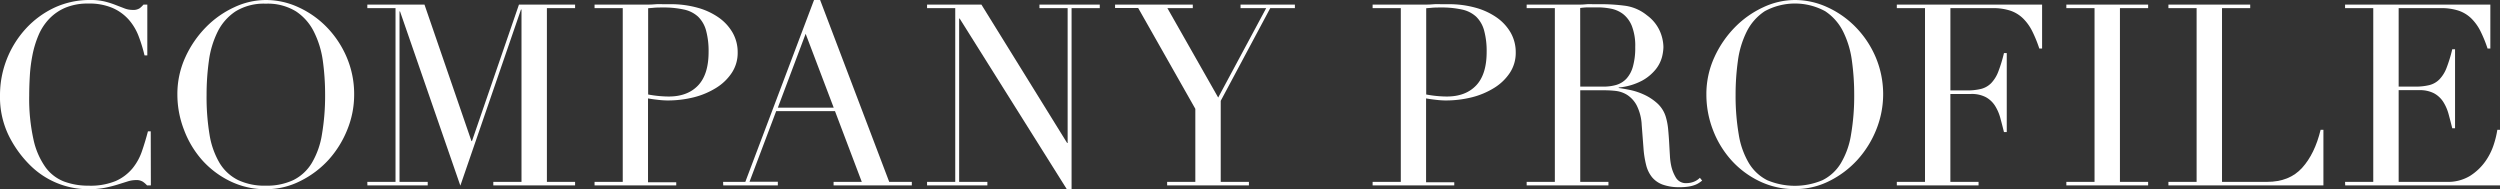 <svg xmlns="http://www.w3.org/2000/svg" viewBox="0 0 787.44 59.6"><rect x="0" y="0" width="787.44" height="59.6" fill="#333333" stroke="none"/><defs><style>.cls-1{fill:#fff;}</style></defs><title>アセット 7</title><g id="レイヤー_2" data-name="レイヤー 2"><g id="Design"><path class="cls-1" d="M47.52,58.4h-1.2A7.49,7.49,0,0,0,45,57.24a3.84,3.84,0,0,0-2.24-.52,8.8,8.8,0,0,0-2.6.44l-3.2,1a39.13,39.13,0,0,1-4,1,26.07,26.07,0,0,1-5,.44A26,26,0,0,1,9.2,51.76a34.71,34.71,0,0,1-6.56-9.28A27.73,27.73,0,0,1,0,30.08,31,31,0,0,1,8.16,9a28.93,28.93,0,0,1,9-6.6A26.36,26.36,0,0,1,28.56,0,18.24,18.24,0,0,1,33,.48,27.53,27.53,0,0,1,36.4,1.56c1,.4,2,.76,2.8,1.08a7,7,0,0,0,2.48.48A3.79,3.79,0,0,0,44,2.6,8.52,8.52,0,0,0,45.2,1.44h1.2v16h-.88a47.67,47.67,0,0,0-1.84-6A17.15,17.15,0,0,0,40.56,6.2a14.73,14.73,0,0,0-5.08-3.68,18.49,18.49,0,0,0-7.64-1.4,18.21,18.21,0,0,0-7.28,1.32A15.31,15.31,0,0,0,15.44,6a17.11,17.11,0,0,0-3.32,5.12,31.23,31.23,0,0,0-1.88,6.16A48,48,0,0,0,9.4,23.8c-.13,2.21-.2,4.31-.2,6.28A59.33,59.33,0,0,0,10.56,44a23.63,23.63,0,0,0,3.8,8.72,13.1,13.1,0,0,0,5.88,4.48,21.72,21.72,0,0,0,7.6,1.28A20.81,20.81,0,0,0,36.48,57a14.52,14.52,0,0,0,5.28-4,17.49,17.49,0,0,0,3-5.52c.69-2,1.31-4.09,1.84-6.12h.88Z"/><path class="cls-1" d="M55.87,29.84A27.82,27.82,0,0,1,58.39,18a33,33,0,0,1,6.48-9.44,30.16,30.16,0,0,1,8.92-6.28A23.58,23.58,0,0,1,83.71,0,24.52,24.52,0,0,1,94,2.28a29.53,29.53,0,0,1,8.92,6.28A30.92,30.92,0,0,1,109.19,18a29.48,29.48,0,0,1,2.36,11.84,29.08,29.08,0,0,1-2.16,11,31.72,31.72,0,0,1-5.92,9.52A30.12,30.12,0,0,1,94.63,57,23.9,23.9,0,0,1,83.71,59.6a25.2,25.2,0,0,1-11.12-2.48,28.48,28.48,0,0,1-8.84-6.6A30.42,30.42,0,0,1,58,41,30.72,30.72,0,0,1,55.87,29.84Zm9.2,0A72.05,72.05,0,0,0,66,42.4a25.39,25.39,0,0,0,3.2,9A14.16,14.16,0,0,0,75,56.72a19.43,19.43,0,0,0,8.72,1.76,19.49,19.49,0,0,0,8.68-1.76,14.13,14.13,0,0,0,5.8-5.36,25.39,25.39,0,0,0,3.2-9,72.05,72.05,0,0,0,1-12.56,77.23,77.23,0,0,0-.72-10.68A29.22,29.22,0,0,0,98.87,10a16.42,16.42,0,0,0-5.68-6.44,17,17,0,0,0-9.48-2.4,17,17,0,0,0-9.48,2.4A16.42,16.42,0,0,0,68.55,10a29.22,29.22,0,0,0-2.76,9.2A77.23,77.23,0,0,0,65.07,29.84Z"/><path class="cls-1" d="M115.7,57.28h8.88V2.56H115.7V1.44h18l14.8,43h.16l14.8-43h17.68V2.56h-8.88V57.28h8.88V58.4H155.38V57.28h8.88V3h-.16L145,58.48l-19-54.88h-.16V57.28h8.88V58.4h-19Z"/><path class="cls-1" d="M187.27,57.28h8.88V2.56h-8.88V1.44h15c.75,0,1.49,0,2.24,0s1.49-.07,2.24-.12,1.48,0,2.2,0,1.45,0,2.2,0a31.4,31.4,0,0,1,8.44,1.08,21.65,21.65,0,0,1,6.72,3.08,14.89,14.89,0,0,1,4.44,4.8,12.34,12.34,0,0,1,1.6,6.24,11.37,11.37,0,0,1-1.84,6.4,15.85,15.85,0,0,1-4.88,4.72,24.69,24.69,0,0,1-7.08,3,33.88,33.88,0,0,1-8.44,1,27.3,27.3,0,0,1-2.88-.2c-1.17-.13-2.21-.28-3.12-.44v26.4H213V58.4H187.27Zm16.88-27.52q1.6.31,3.36.48c1.17.11,2.21.16,3.12.16q5.93,0,9.24-3.48t3.32-10.52a24.61,24.61,0,0,0-.8-6.8,9.57,9.57,0,0,0-2.52-4.36A9.5,9.5,0,0,0,215.39,3a29.38,29.38,0,0,0-6.6-.64c-1,0-1.93,0-2.76.08s-1.45.11-1.88.16Z"/><path class="cls-1" d="M227.76,57.28h7L256.4,0h1.92l21.76,57.28h7.12V58.4H262.56V57.28h8.88L263,35H244.48l-8.4,22.24H245V58.4h-17.2Zm26-46.64L245,33.92h17.6Z"/><path class="cls-1" d="M292,57.28h8.88V2.56H292V1.44h17.12l27,43.6h.16V2.56h-8.88V1.44h19V2.56h-8.88v57H336L302.27,5.84h-.16V57.28H311V58.4H292Z"/><path class="cls-1" d="M367.62,57.28h8.88v-23l-18-31.76h-7.28V1.44H375.7V2.56h-8l16,28.16L398.82,2.56h-8.08V1.44h17.12V2.56H400.1l-15.6,29.2V57.28h8.88V58.4H367.62Z"/><path class="cls-1" d="M432.34,57.28h8.88V2.56h-8.88V1.44h15c.75,0,1.49,0,2.24,0s1.49-.07,2.24-.12,1.48,0,2.2,0,1.45,0,2.2,0a31.4,31.4,0,0,1,8.44,1.08,21.65,21.65,0,0,1,6.72,3.08,14.89,14.89,0,0,1,4.44,4.8,12.34,12.34,0,0,1,1.6,6.24,11.37,11.37,0,0,1-1.84,6.4,15.85,15.85,0,0,1-4.88,4.72,24.69,24.69,0,0,1-7.08,3,33.88,33.88,0,0,1-8.44,1,27.3,27.3,0,0,1-2.88-.2c-1.17-.13-2.21-.28-3.12-.44v26.4h8.88V58.4H432.34Zm16.88-27.52q1.61.31,3.36.48c1.17.11,2.21.16,3.12.16q5.93,0,9.24-3.48t3.32-10.52a24.61,24.61,0,0,0-.8-6.8,9.57,9.57,0,0,0-2.52-4.36A9.5,9.5,0,0,0,460.46,3a29.38,29.38,0,0,0-6.6-.64c-1,0-1.93,0-2.76.08s-1.45.11-1.88.16Z"/><path class="cls-1" d="M480.86,57.28h8.88V2.56h-8.88V1.44h15.2c.64,0,1.28,0,1.92,0s1.28-.07,1.92-.12,1.28,0,1.92,0,1.28,0,1.92,0a58.4,58.4,0,0,1,8.32.52,13.94,13.94,0,0,1,6.72,3,12.46,12.46,0,0,1,4,4.88,13.13,13.13,0,0,1,1.16,5.12,14.28,14.28,0,0,1-.44,3.08,10.64,10.64,0,0,1-1.92,3.84,14.38,14.38,0,0,1-4.28,3.6,19.39,19.39,0,0,1-7.44,2.2v.16q1.28.16,3.48.6a20.61,20.61,0,0,1,4.48,1.48,16.4,16.4,0,0,1,4.2,2.76,9.44,9.44,0,0,1,2.72,4.44,19.85,19.85,0,0,1,.68,3.64c.13,1.36.24,2.76.32,4.2s.16,2.83.24,4.16a19.68,19.68,0,0,0,.44,3.36A12.17,12.17,0,0,0,527.9,56a3.64,3.64,0,0,0,3.36,1.68,6.36,6.36,0,0,0,2.16-.4,5.43,5.43,0,0,0,2-1.28l.72.88c-.27.21-.57.44-.92.68a6.72,6.72,0,0,1-1.32.68,10,10,0,0,1-2,.52,17.49,17.49,0,0,1-2.84.2,15.25,15.25,0,0,1-5.32-.8,7.81,7.81,0,0,1-3.4-2.36A9.86,9.86,0,0,1,518.5,52a30.47,30.47,0,0,1-.84-5.32l-.56-7.28a15.28,15.28,0,0,0-1.6-6.24,8.92,8.92,0,0,0-3-3.28,8.68,8.68,0,0,0-3.56-1.24,31.22,31.22,0,0,0-3.2-.2h-8V57.28h8.88V58.4H480.86Zm16.88-30h7.36a14.12,14.12,0,0,0,4.08-.56,7.16,7.16,0,0,0,3.16-2,9.35,9.35,0,0,0,2-3.8,21.58,21.58,0,0,0,.72-6.08A17.23,17.23,0,0,0,514,8.2a9.06,9.06,0,0,0-2.8-3.8,9.33,9.33,0,0,0-3.84-1.68,22.36,22.36,0,0,0-4.2-.4c-1,0-1.94,0-2.92,0a20.45,20.45,0,0,0-2.52.2Z"/><path class="cls-1" d="M537.47,29.84A27.82,27.82,0,0,1,540,18a33,33,0,0,1,6.48-9.44,30.29,30.29,0,0,1,8.92-6.28A23.61,23.61,0,0,1,565.31,0a24.52,24.52,0,0,1,10.28,2.28,29.41,29.41,0,0,1,8.92,6.28A30.74,30.74,0,0,1,590.79,18a29.89,29.89,0,0,1,.2,22.8,31.72,31.72,0,0,1-5.92,9.52A30,30,0,0,1,576.23,57a23.84,23.84,0,0,1-10.92,2.56,25.24,25.24,0,0,1-11.12-2.48,28.48,28.48,0,0,1-8.84-6.6,30.42,30.42,0,0,1-5.8-9.52A30.93,30.93,0,0,1,537.47,29.84Zm9.2,0a72.05,72.05,0,0,0,1,12.56,25.39,25.39,0,0,0,3.2,9,14.28,14.28,0,0,0,5.76,5.36,22.38,22.38,0,0,0,17.4,0,14.07,14.07,0,0,0,5.8-5.36,25.2,25.2,0,0,0,3.2-9,72.05,72.05,0,0,0,1-12.56,77.23,77.23,0,0,0-.72-10.68,29.22,29.22,0,0,0-2.76-9.2,16.42,16.42,0,0,0-5.68-6.44,19.92,19.92,0,0,0-19,0A16.5,16.5,0,0,0,550.15,10a29.22,29.22,0,0,0-2.76,9.2A77.23,77.23,0,0,0,546.67,29.84Z"/><path class="cls-1" d="M597.45,57.28h8.88V2.56h-8.88V1.44h45.76V15.28h-.88a40.85,40.85,0,0,0-2.24-5.48,15.08,15.08,0,0,0-2.88-4,10.63,10.63,0,0,0-4-2.44,17.4,17.4,0,0,0-5.6-.8H614.33V28.48h5.2A18,18,0,0,0,624,28a6.85,6.85,0,0,0,3.16-1.8,10.77,10.77,0,0,0,2.24-3.6,45.13,45.13,0,0,0,1.8-5.88h.88V41.6h-.88c-.38-1.55-.76-3-1.16-4.48a14,14,0,0,0-1.68-3.84,8,8,0,0,0-2.88-2.68,9.55,9.55,0,0,0-4.68-1h-6.48V57.28h8.88V58.4H597.45Z"/><path class="cls-1" d="M650.85,57.28h8.88V2.56h-8.88V1.44h25.76V2.56h-8.88V57.28h8.88V58.4H650.85Z"/><path class="cls-1" d="M683,57.28h8.88V2.56H683V1.44h25.76V2.56h-8.88V57.28H714.1q7,0,11-4.4t5.84-12h.88V58.4H683Z"/><path class="cls-1" d="M738.64,57.28h8.88V2.56h-8.88V1.44H784.4V15.28h-.88a40.85,40.85,0,0,0-2.24-5.48,15.08,15.08,0,0,0-2.88-4,10.63,10.63,0,0,0-4-2.44,17.4,17.4,0,0,0-5.6-.8H755.52V27.28h5.2a18,18,0,0,0,4.48-.48,6.85,6.85,0,0,0,3.16-1.8,10.77,10.77,0,0,0,2.24-3.6,45.13,45.13,0,0,0,1.8-5.88h.88V40.4h-.88c-.38-1.55-.76-3-1.16-4.48a14,14,0,0,0-1.68-3.84,8,8,0,0,0-2.88-2.68,9.55,9.55,0,0,0-4.68-1h-6.48V57.28h15.12A13.31,13.31,0,0,0,778,55.4a17.18,17.18,0,0,0,4.76-4.48,19.59,19.59,0,0,0,2.72-5.4,29.1,29.1,0,0,0,1.12-4.64h.88V58.4h-48.8Z"/></g></g></svg>